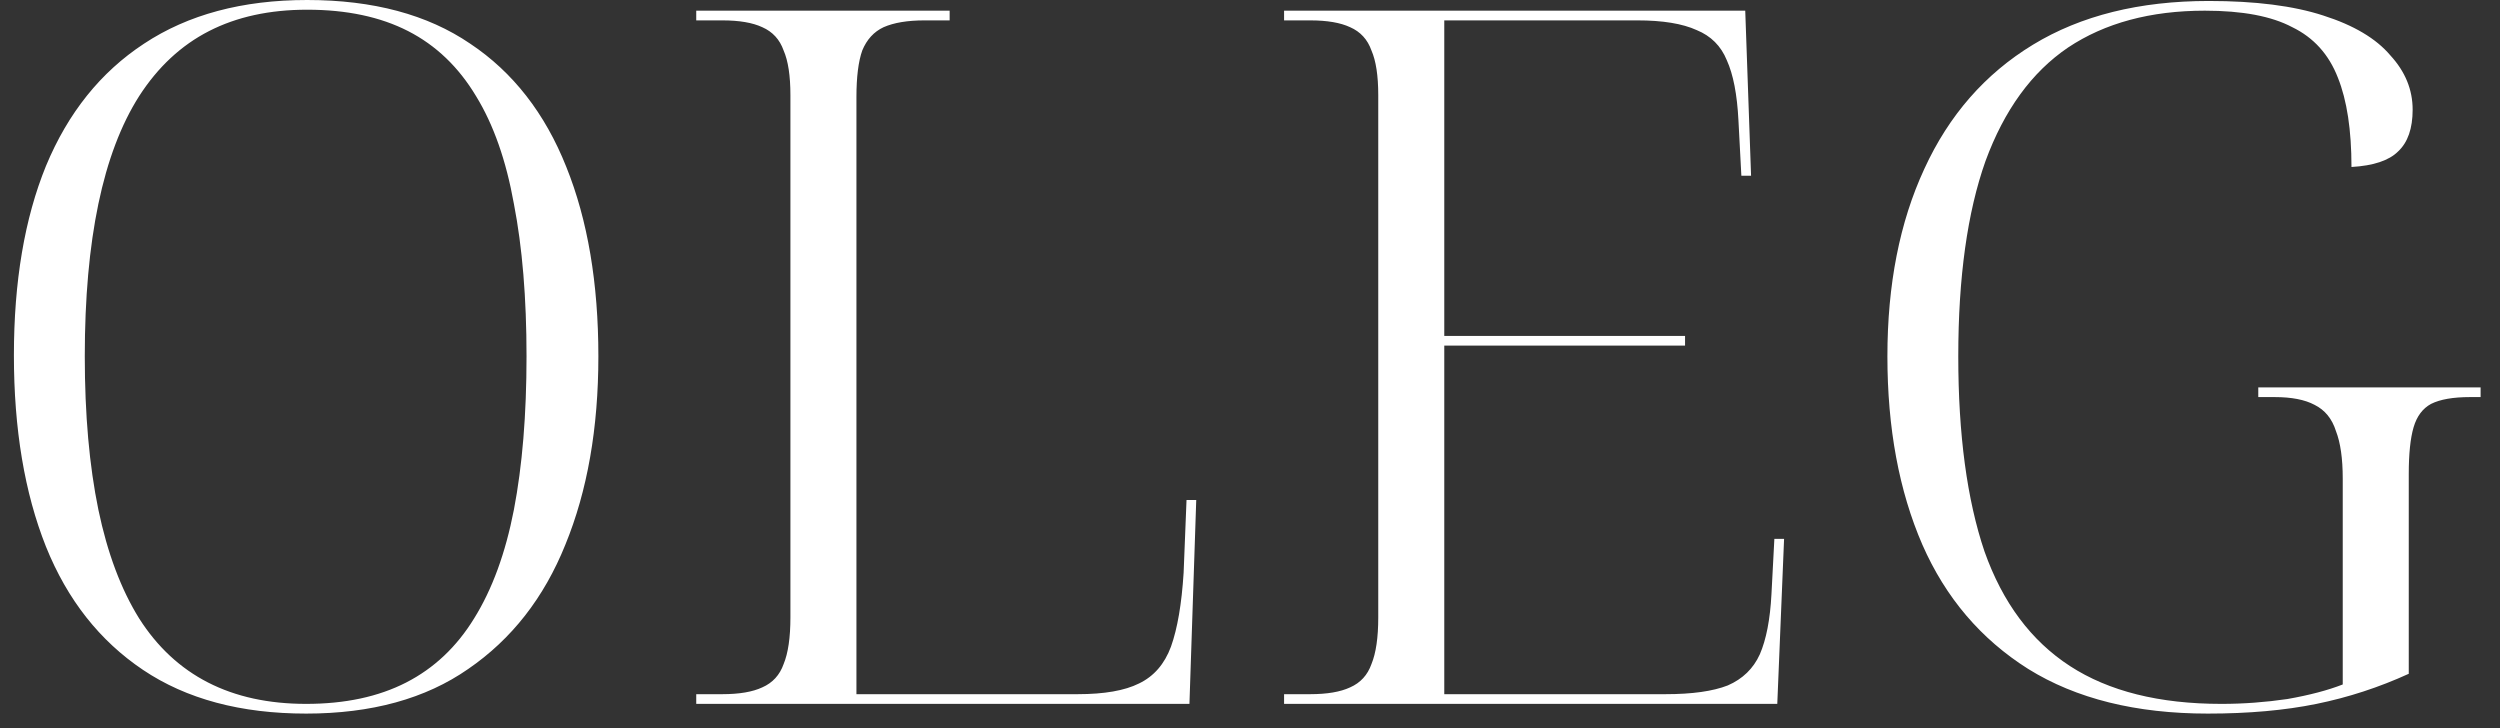 <?xml version="1.0" encoding="UTF-8"?> <svg xmlns="http://www.w3.org/2000/svg" width="103" height="30" viewBox="0 0 103 30" fill="none"><rect x="0" y="0" width="103" height="30" fill="#333333" stroke="none"/><path d="M12.613 29.4C9.92 29.4 7.68 28.8 5.893 27.6C4.106 26.4 2.773 24.707 1.893 22.52C1.013 20.307 0.573 17.68 0.573 14.64C0.573 11.6 1.013 9 1.893 6.84C2.8 4.653 4.146 2.973 5.933 1.8C7.746 0.6 9.986 -9.53674e-07 12.653 -9.53674e-07C15.373 -9.53674e-07 17.613 0.6 19.373 1.8C21.133 2.973 22.453 4.667 23.333 6.88C24.213 9.067 24.653 11.667 24.653 14.68C24.653 17.64 24.2 20.227 23.293 22.44C22.413 24.627 21.08 26.333 19.293 27.56C17.533 28.787 15.306 29.4 12.613 29.4ZM12.613 29C14.213 29 15.586 28.707 16.733 28.12C17.88 27.533 18.813 26.653 19.533 25.48C20.28 24.28 20.826 22.787 21.173 21C21.52 19.187 21.693 17.08 21.693 14.68C21.693 12.28 21.52 10.187 21.173 8.4C20.853 6.613 20.333 5.133 19.613 3.96C18.893 2.76 17.96 1.867 16.813 1.28C15.666 0.693 14.28 0.4 12.653 0.4C11.106 0.4 9.76 0.693 8.613 1.28C7.466 1.867 6.506 2.76 5.733 3.96C4.986 5.133 4.426 6.613 4.053 8.4C3.68 10.187 3.493 12.28 3.493 14.68C3.493 17.08 3.68 19.187 4.053 21C4.426 22.787 4.986 24.28 5.733 25.48C6.48 26.653 7.426 27.533 8.573 28.12C9.72 28.707 11.066 29 12.613 29ZM28.685 29V28.6H29.765C30.458 28.6 31.005 28.507 31.405 28.32C31.831 28.133 32.125 27.813 32.285 27.36C32.471 26.907 32.565 26.267 32.565 25.44V3.92C32.565 3.12 32.471 2.507 32.285 2.08C32.125 1.627 31.831 1.307 31.405 1.12C31.005 0.933 30.458 0.84 29.765 0.84H28.685V0.44H39.125V0.84H38.085C37.392 0.84 36.831 0.933 36.405 1.12C36.005 1.307 35.712 1.627 35.525 2.08C35.365 2.533 35.285 3.173 35.285 4V28.6H44.405C45.498 28.6 46.338 28.453 46.925 28.16C47.538 27.867 47.978 27.36 48.245 26.64C48.511 25.893 48.685 24.88 48.765 23.6L48.885 20.6H49.285L49.005 29H28.685ZM52.904 29V28.6H53.984C54.677 28.6 55.224 28.507 55.624 28.32C56.05 28.133 56.344 27.813 56.504 27.36C56.69 26.907 56.784 26.267 56.784 25.44V3.92C56.784 3.12 56.69 2.507 56.504 2.08C56.344 1.627 56.05 1.307 55.624 1.12C55.224 0.933 54.677 0.84 53.984 0.84H52.904V0.44H71.904L72.144 7.24H71.744L71.624 4.96C71.57 3.893 71.41 3.067 71.144 2.48C70.904 1.893 70.49 1.48 69.904 1.24C69.317 0.973 68.504 0.84 67.464 0.84H59.504V13.84H69.424V14.24H59.504V28.6H68.624C69.717 28.6 70.57 28.48 71.184 28.24C71.797 27.973 72.237 27.547 72.504 26.96C72.77 26.347 72.93 25.52 72.984 24.48L73.104 22.2H73.504L73.224 29H52.904ZM90.961 29.4C88.001 29.4 85.535 28.787 83.561 27.56C81.615 26.333 80.161 24.627 79.201 22.44C78.241 20.227 77.761 17.64 77.761 14.68C77.761 11.72 78.268 9.147 79.281 6.96C80.295 4.747 81.788 3.04 83.761 1.84C85.735 0.64 88.148 0.04 91.001 0.04C92.921 0.04 94.495 0.24 95.721 0.64C96.975 1.04 97.895 1.587 98.481 2.28C99.095 2.947 99.401 3.693 99.401 4.52C99.401 5.293 99.201 5.867 98.801 6.24C98.428 6.613 97.788 6.827 96.881 6.88C96.881 5.36 96.695 4.133 96.321 3.2C95.948 2.24 95.321 1.547 94.441 1.12C93.588 0.667 92.388 0.44 90.841 0.44C88.601 0.44 86.721 0.947 85.201 1.96C83.708 2.973 82.575 4.533 81.801 6.64C81.055 8.747 80.681 11.427 80.681 14.68C80.681 17.907 81.041 20.587 81.761 22.72C82.508 24.827 83.681 26.4 85.281 27.44C86.881 28.48 88.961 29 91.521 29C92.428 29 93.335 28.933 94.241 28.8C95.148 28.64 95.908 28.44 96.521 28.2V19.72C96.521 18.893 96.428 18.24 96.241 17.76C96.081 17.253 95.788 16.893 95.361 16.68C94.961 16.467 94.415 16.36 93.721 16.36H93.041V15.96H102.201V16.36H101.761C101.068 16.36 100.535 16.453 100.161 16.64C99.815 16.827 99.575 17.147 99.441 17.6C99.308 18.053 99.241 18.693 99.241 19.52V27.76C98.015 28.32 96.748 28.733 95.441 29C94.135 29.267 92.641 29.4 90.961 29.4Z" fill="white"></path></svg> 